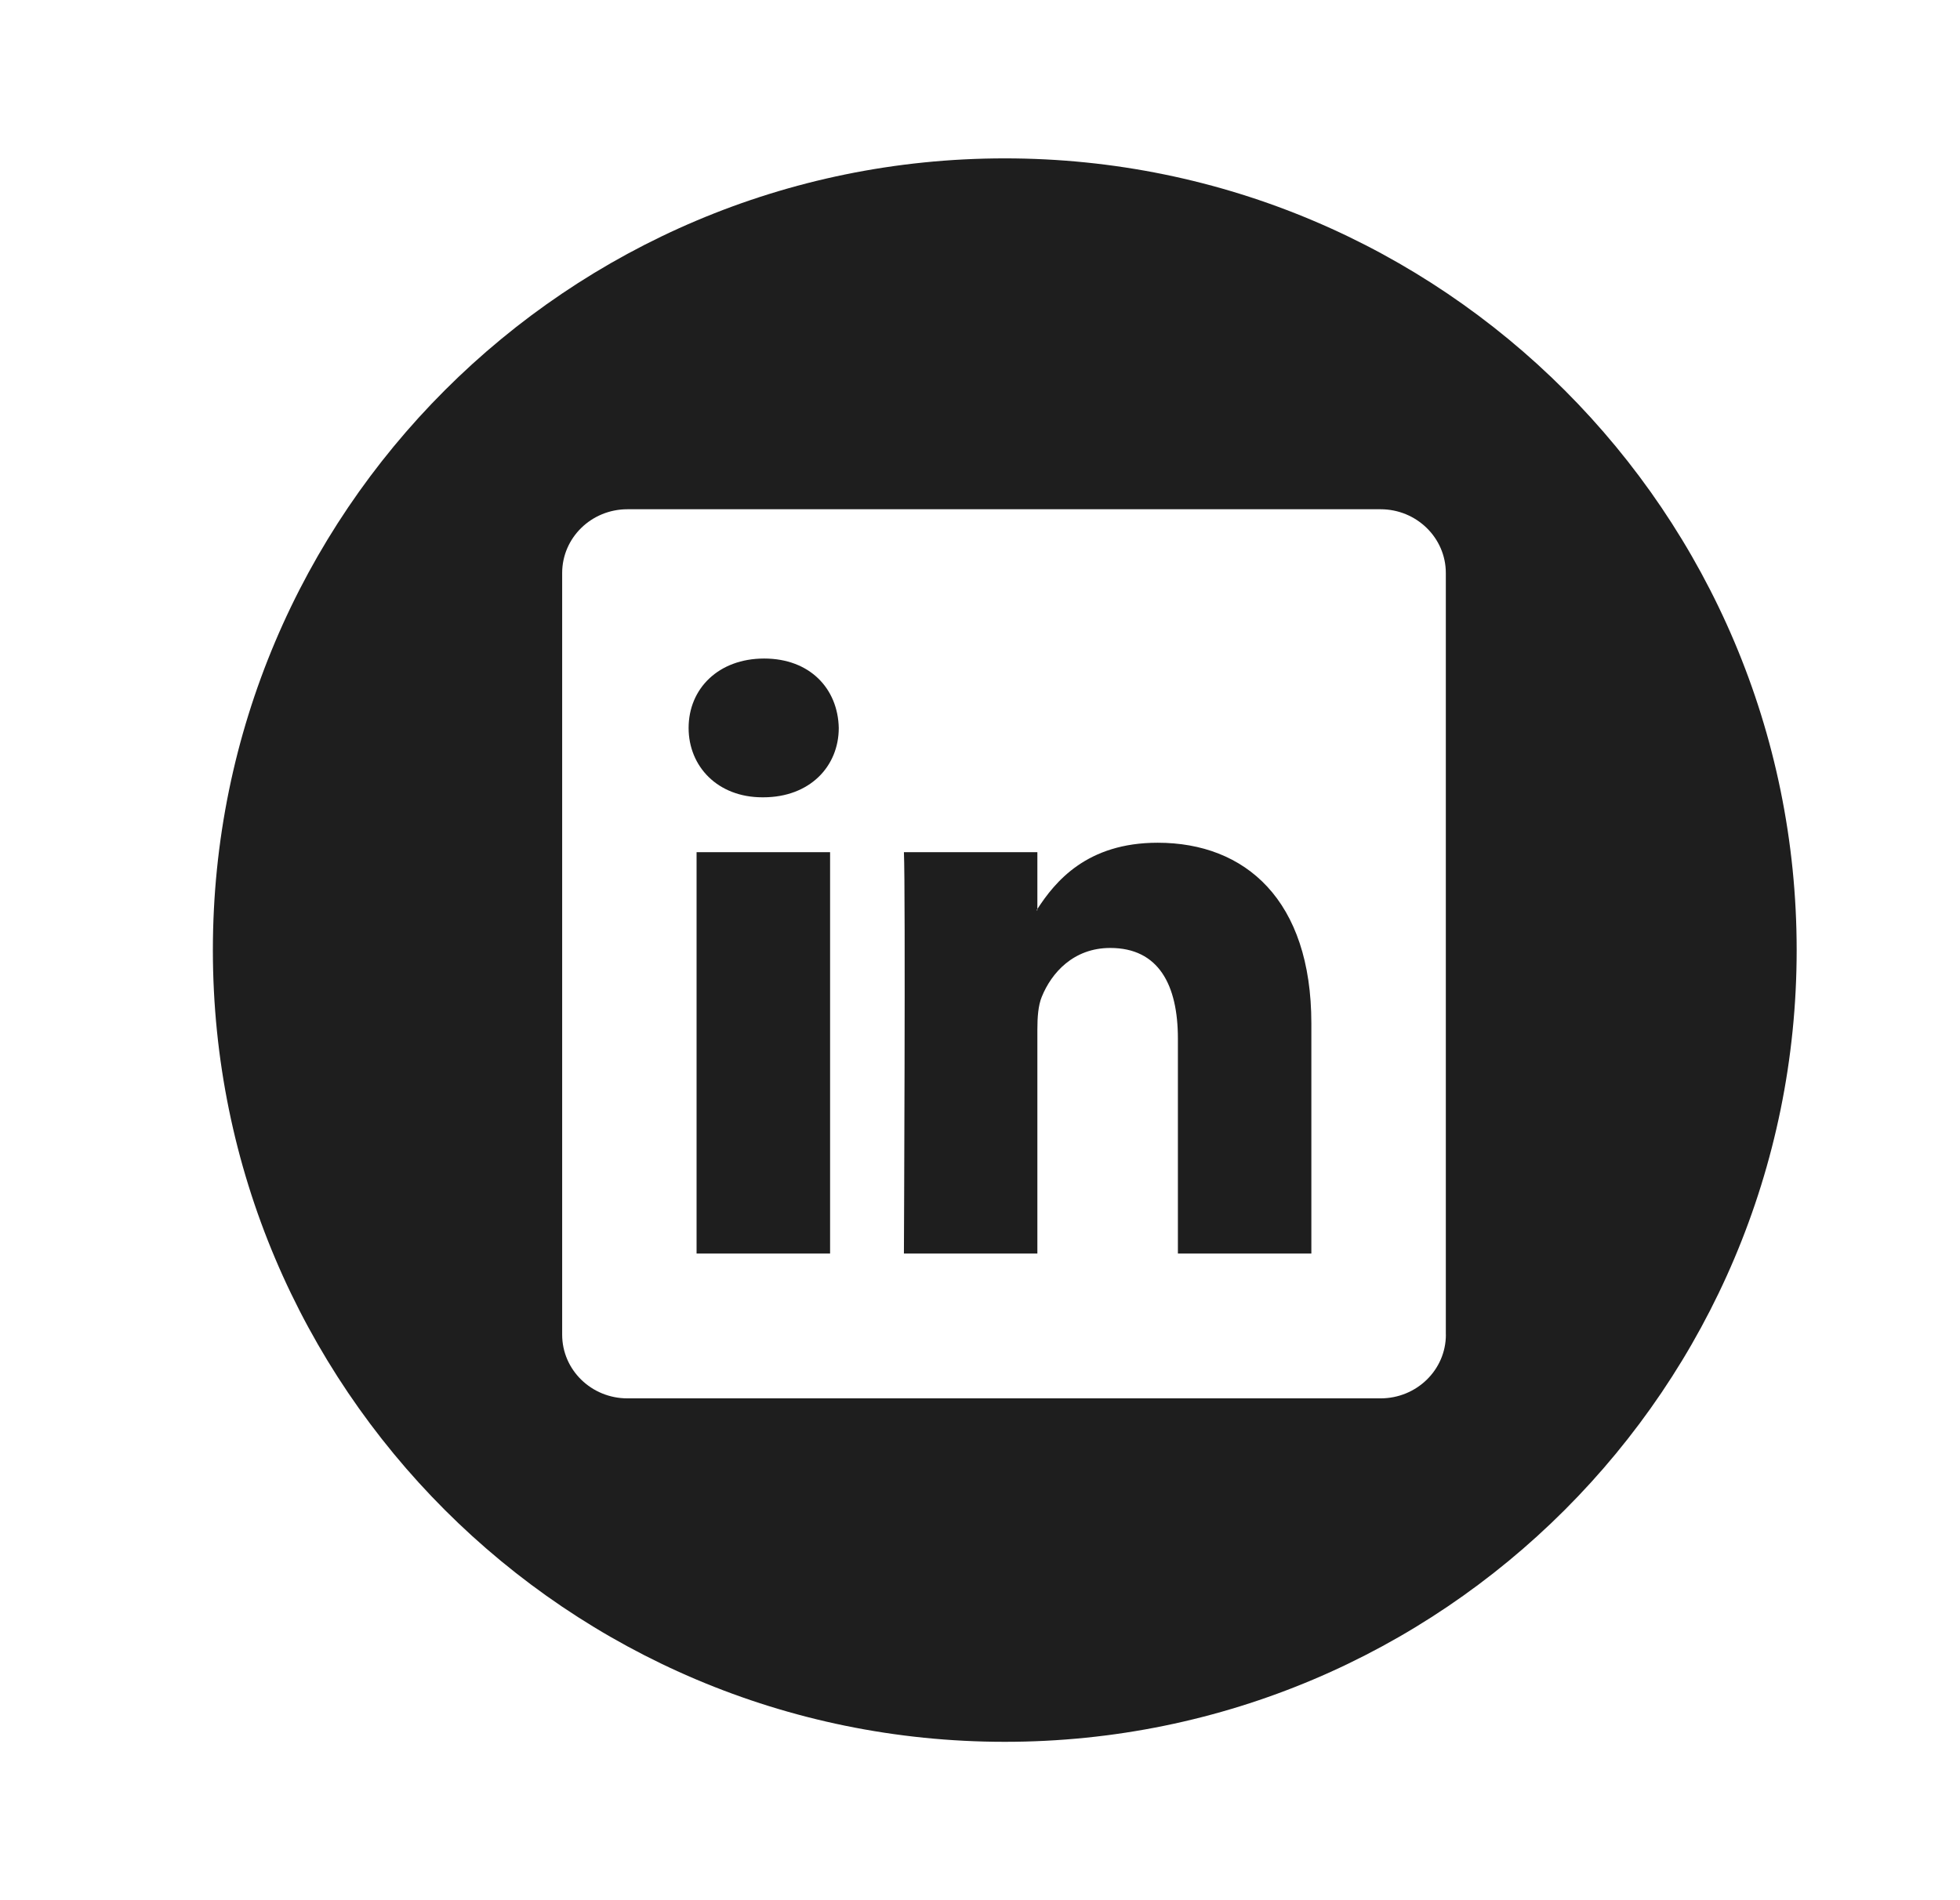 <svg width="33" height="32" viewBox="0 0 33 32" fill="none" xmlns="http://www.w3.org/2000/svg">
<path fill-rule="evenodd" clip-rule="evenodd" d="M16.918 2.667C9.554 2.667 3.584 8.636 3.584 16C3.584 23.365 9.554 29.333 16.918 29.333C24.28 29.333 30.25 23.365 30.25 16C30.25 8.637 24.28 2.667 16.918 2.667ZM24.344 22.476C24.344 23.07 23.851 23.549 23.244 23.549H10.564C9.956 23.549 9.465 23.069 9.465 22.476V9.65C9.465 9.057 9.956 8.576 10.564 8.576H23.244C23.851 8.576 24.343 9.058 24.343 9.65V22.476H24.344ZM17.466 15.308C17.765 14.847 18.299 14.192 19.491 14.192C20.969 14.192 22.078 15.157 22.079 17.234V21.11H19.832V17.493C19.832 16.584 19.507 15.964 18.693 15.964C18.073 15.964 17.703 16.384 17.54 16.787C17.48 16.932 17.466 17.131 17.466 17.334V21.11H15.219C15.219 21.11 15.248 14.984 15.219 14.351H17.466V15.308ZM17.466 15.308C17.462 15.315 17.457 15.324 17.451 15.33H17.466V15.308ZM12.866 11.09C12.098 11.09 11.594 11.596 11.594 12.259C11.594 12.907 12.082 13.427 12.836 13.427H12.851C13.634 13.427 14.122 12.907 14.122 12.259C14.108 11.596 13.635 11.09 12.866 11.09ZM13.976 14.351H11.728V21.11H13.976V14.351Z" fill="#1E1E1E"/>
</svg>
